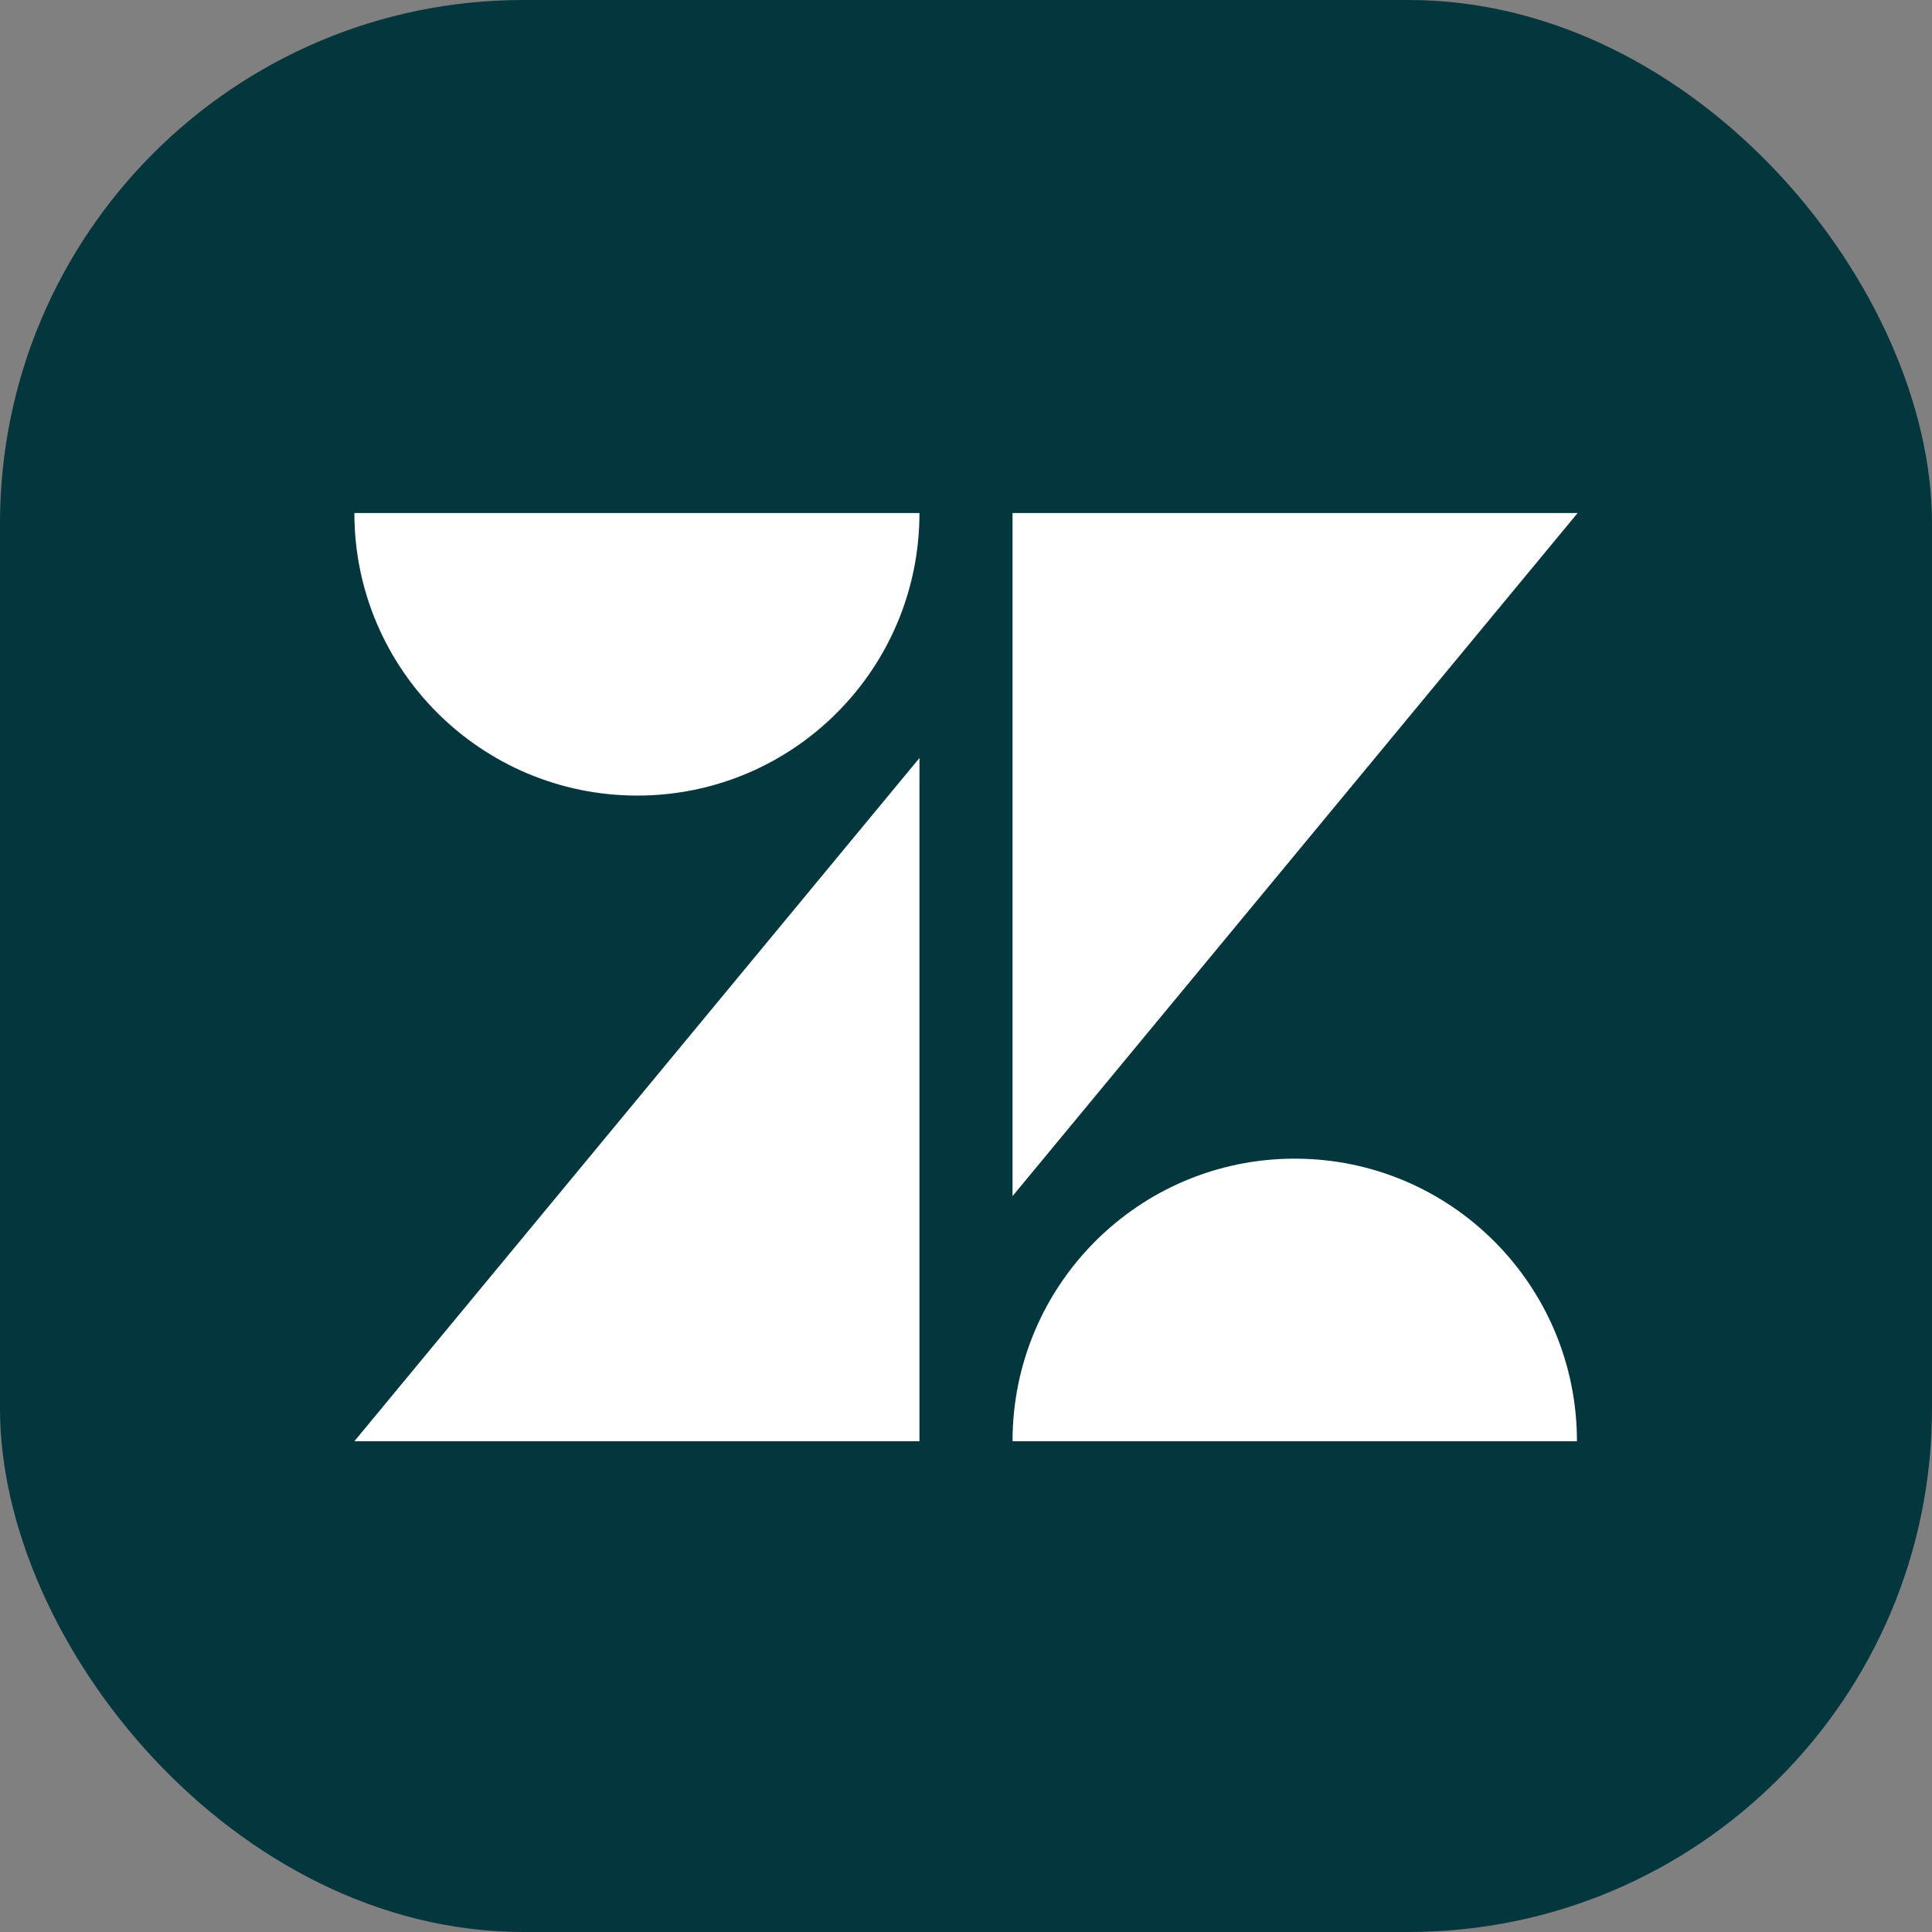 <svg xmlns="http://www.w3.org/2000/svg" width="1303" height="1303" viewBox="0 0 1303 1303" fill="none"><rect x="0" y="0" width="1303" height="1303" fill="#808080" stroke="none"/><rect width="1303" height="1303" rx="353" fill="#03363D"></rect><g clip-path="url(#clip0_221_1093)"><path d="M620.112 511.223V971.999H239L620.112 511.223Z" fill="white"></path><path d="M620.112 346C620.112 451.296 534.951 536.565 429.787 536.565C324.623 536.565 239 451.296 239 346H620.112Z" fill="white"></path><path d="M682.887 971.999C682.887 866.703 768.049 781.434 873.212 781.434C978.376 781.434 1063.54 866.703 1063.54 971.999H682.887Z" fill="white"></path><path d="M682.887 806.7V346H1064L682.887 806.7Z" fill="white"></path></g><defs><clipPath id="clip0_221_1093"><rect width="825" height="626" fill="white" transform="translate(239 346)"></rect></clipPath></defs></svg>